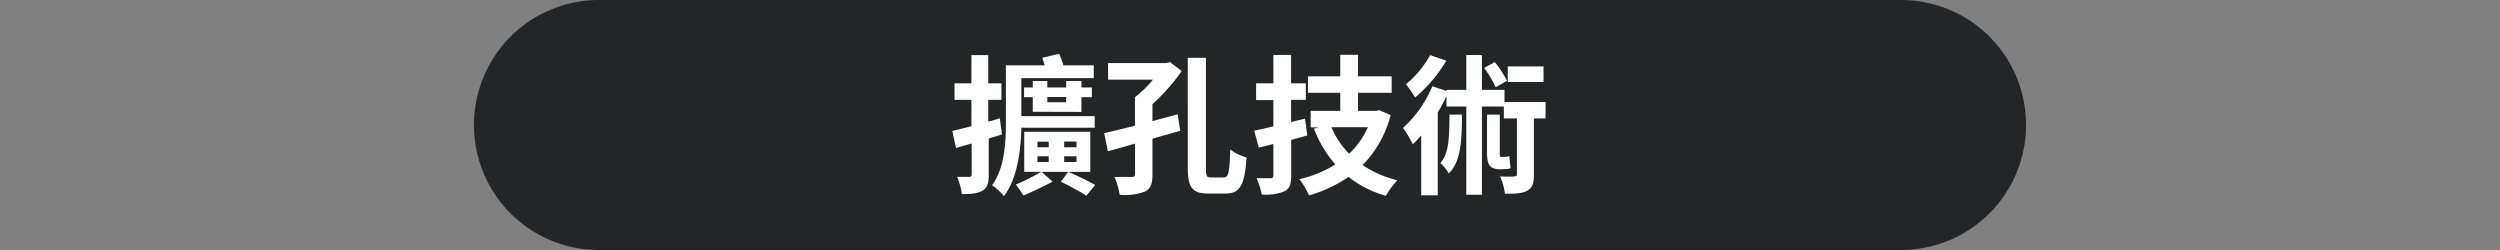 <svg id="圖層_1" data-name="圖層 1" xmlns="http://www.w3.org/2000/svg" width="480" height="48" viewBox="0 0 480 48">
  <rect x="0" y="0" width="480" height="48" fill="#808080" stroke="none"/>
  <defs>
    <style>
      .cls-1 {
        fill: #242527;
      }

      .cls-2 {
        fill: #fff;
      }
    </style>
  </defs>
  <path class="cls-1" d="M389,24a24,24,0,0,1-24,24H115A24,24,0,0,1,91,24h0A24,24,0,0,1,115,0H365a24,24,0,0,1,24,24Z"/>
  <g>
    <path class="cls-2" d="M189.84,26.6v6.89c0,1.62-.26,2.54-1.16,3.09s-2.13.69-4,.69a12.67,12.67,0,0,0-.92-3.31c1,0,2,0,2.33,0s.47-.12.47-.5V27.55l-3,.86-.72-3.26c1-.23,2.28-.57,3.67-.92V19.18h-3.24V16h3.24V10.58h3.23V16h2.54v3.17h-2.54v4.19l2.22-.64.43,3.09Zm6.26-2.08c-.09,4.21-.72,9.72-3.35,13.13a10.19,10.19,0,0,0-2.28-2.08c2.43-3.32,2.66-8.22,2.66-12.12V12.55h7.44a12.45,12.45,0,0,0-.46-1.45l3.26-.78a22.19,22.19,0,0,1,.81,2.23H210V15H196.1V22.3h14.08v2.22ZM205.19,33c1.82.84,3.84,1.79,5.08,2.51l-1.68,2.05c-1.18-.72-3.17-1.85-4.9-2.68L205.1,33H200l2.11,1.88c-1.79.92-4,2-5.63,2.65a19.23,19.23,0,0,0-1.44-2.1A40.24,40.24,0,0,0,199.88,33h-3.23V25.3h12.69V33Zm-6.9-11.54V18.66h-1.67V16.79h1.67V15.55h2.8v1.24h3.61V15.55h2.94v1.24h2v1.87h-2v2.83Zm.9,6.81h2.16V27.2h-2.16Zm0,2.83h2.16V30h-2.16Zm1.9-12.47v1h3.61v-1Zm5.6,8.54h-2.37v1.1h2.37Zm0,2.83h-2.37v1.1h2.37Z"/>
    <path class="cls-2" d="M226.89,13.64A37.2,37.2,0,0,1,221.27,20v3.26c1.61-.46,3.26-.87,4.84-1.33l.49,3.18c-1.76.52-3.57,1-5.33,1.53v6.89c0,1.76-.35,2.71-1.45,3.26a11.07,11.07,0,0,1-4.84.61,13.57,13.57,0,0,0-1-3.43c1.41,0,2.91,0,3.34,0s.61-.11.61-.52V27.58l-5.22,1.47L212,25.56c1.61-.35,3.69-.87,5.91-1.42V18.66a21.08,21.08,0,0,0,3.46-3.37h-8.62V12.11h11.16l.7-.2ZM235,34.07c.89,0,1.07-1.1,1.21-5.37a9.34,9.34,0,0,0,3.12,1.53c-.32,5.05-1.13,6.93-4,6.93H232c-3.11,0-3.95-1.18-3.95-5V11.1h3.49V32.22c0,1.59.12,1.85,1,1.85Z"/>
    <path class="cls-2" d="M251,26c-1,.29-2.05.58-3.09.84v6.9c0,1.67-.31,2.48-1.29,3a9.79,9.79,0,0,1-4.36.6,15.77,15.77,0,0,0-1-3.12c1.12,0,2.31,0,2.68,0s.55-.14.55-.57v-6l-2.8.69-.89-3.26c1.06-.2,2.31-.49,3.69-.83V19.21h-3.32V16h3.32V10.55h3.4V16h2.83v3.17h-2.83v4.27l2.66-.66Zm16-3.89a21.21,21.21,0,0,1-5.37,9.58,19.58,19.58,0,0,0,6.67,2.91,15,15,0,0,0-2.2,3,20.5,20.5,0,0,1-7.18-3.63,26.6,26.6,0,0,1-7.59,3.55,14,14,0,0,0-1.85-3.12,22.33,22.33,0,0,0,6.9-2.83,22.91,22.91,0,0,1-4.1-6.86l.87-.26h-1.5V21.29h5.68V17.82h-6.2V14.65h6.2V10.52h3.41v4.13h6.46v3.17h-6.46v3.47h3.46l.6-.15Zm-11.37,2.31a16.56,16.56,0,0,0,3.4,5.1,16,16,0,0,0,3.61-5.1Z"/>
    <path class="cls-2" d="M296.74,22.73h-2.23V33.52c0,1.62-.23,2.51-1.27,3.09s-2.39.58-4.29.58a12.36,12.36,0,0,0-.93-3.32c1.16.06,2.37.06,2.74,0s.49-.09.49-.44V22.73h-2.51V20.45h-4.21V37.39h-3V20.45h-3.81v-2a30,30,0,0,1-1.67,3.14V37.5h-3.18V26a22.34,22.34,0,0,1-1.61,1.7,21.52,21.52,0,0,0-1.88-3.14,22.84,22.84,0,0,0,5.63-8l2.71.9v-.2h3.81v-6.7h3v6.7h4.33v2.33h7.9ZM277.69,11.65a27,27,0,0,1-6,7.07,17.15,17.15,0,0,0-1.76-2.54,18.82,18.82,0,0,0,4.65-5.6Zm3,10.36c0,5.48-.31,9.12-2.53,11.31a6.55,6.55,0,0,0-1.62-2c1.62-1.82,1.73-4.62,1.76-9.32Zm6.47-5.25a20.09,20.09,0,0,0-2.2-3.72L287,11.91a20.28,20.28,0,0,1,2.34,3.61Zm1.06,15.75c-2.27,0-2.71-.86-2.71-3.37V22h2.45v7.12c0,.78,0,1,.18,1h.66a3.41,3.41,0,0,0,1-.14c.06.64.15,1.76.24,2.31a2.76,2.76,0,0,1-1.22.17Zm8.14-16.76h-6.87v-3h6.87Z"/>
  </g>
</svg>
